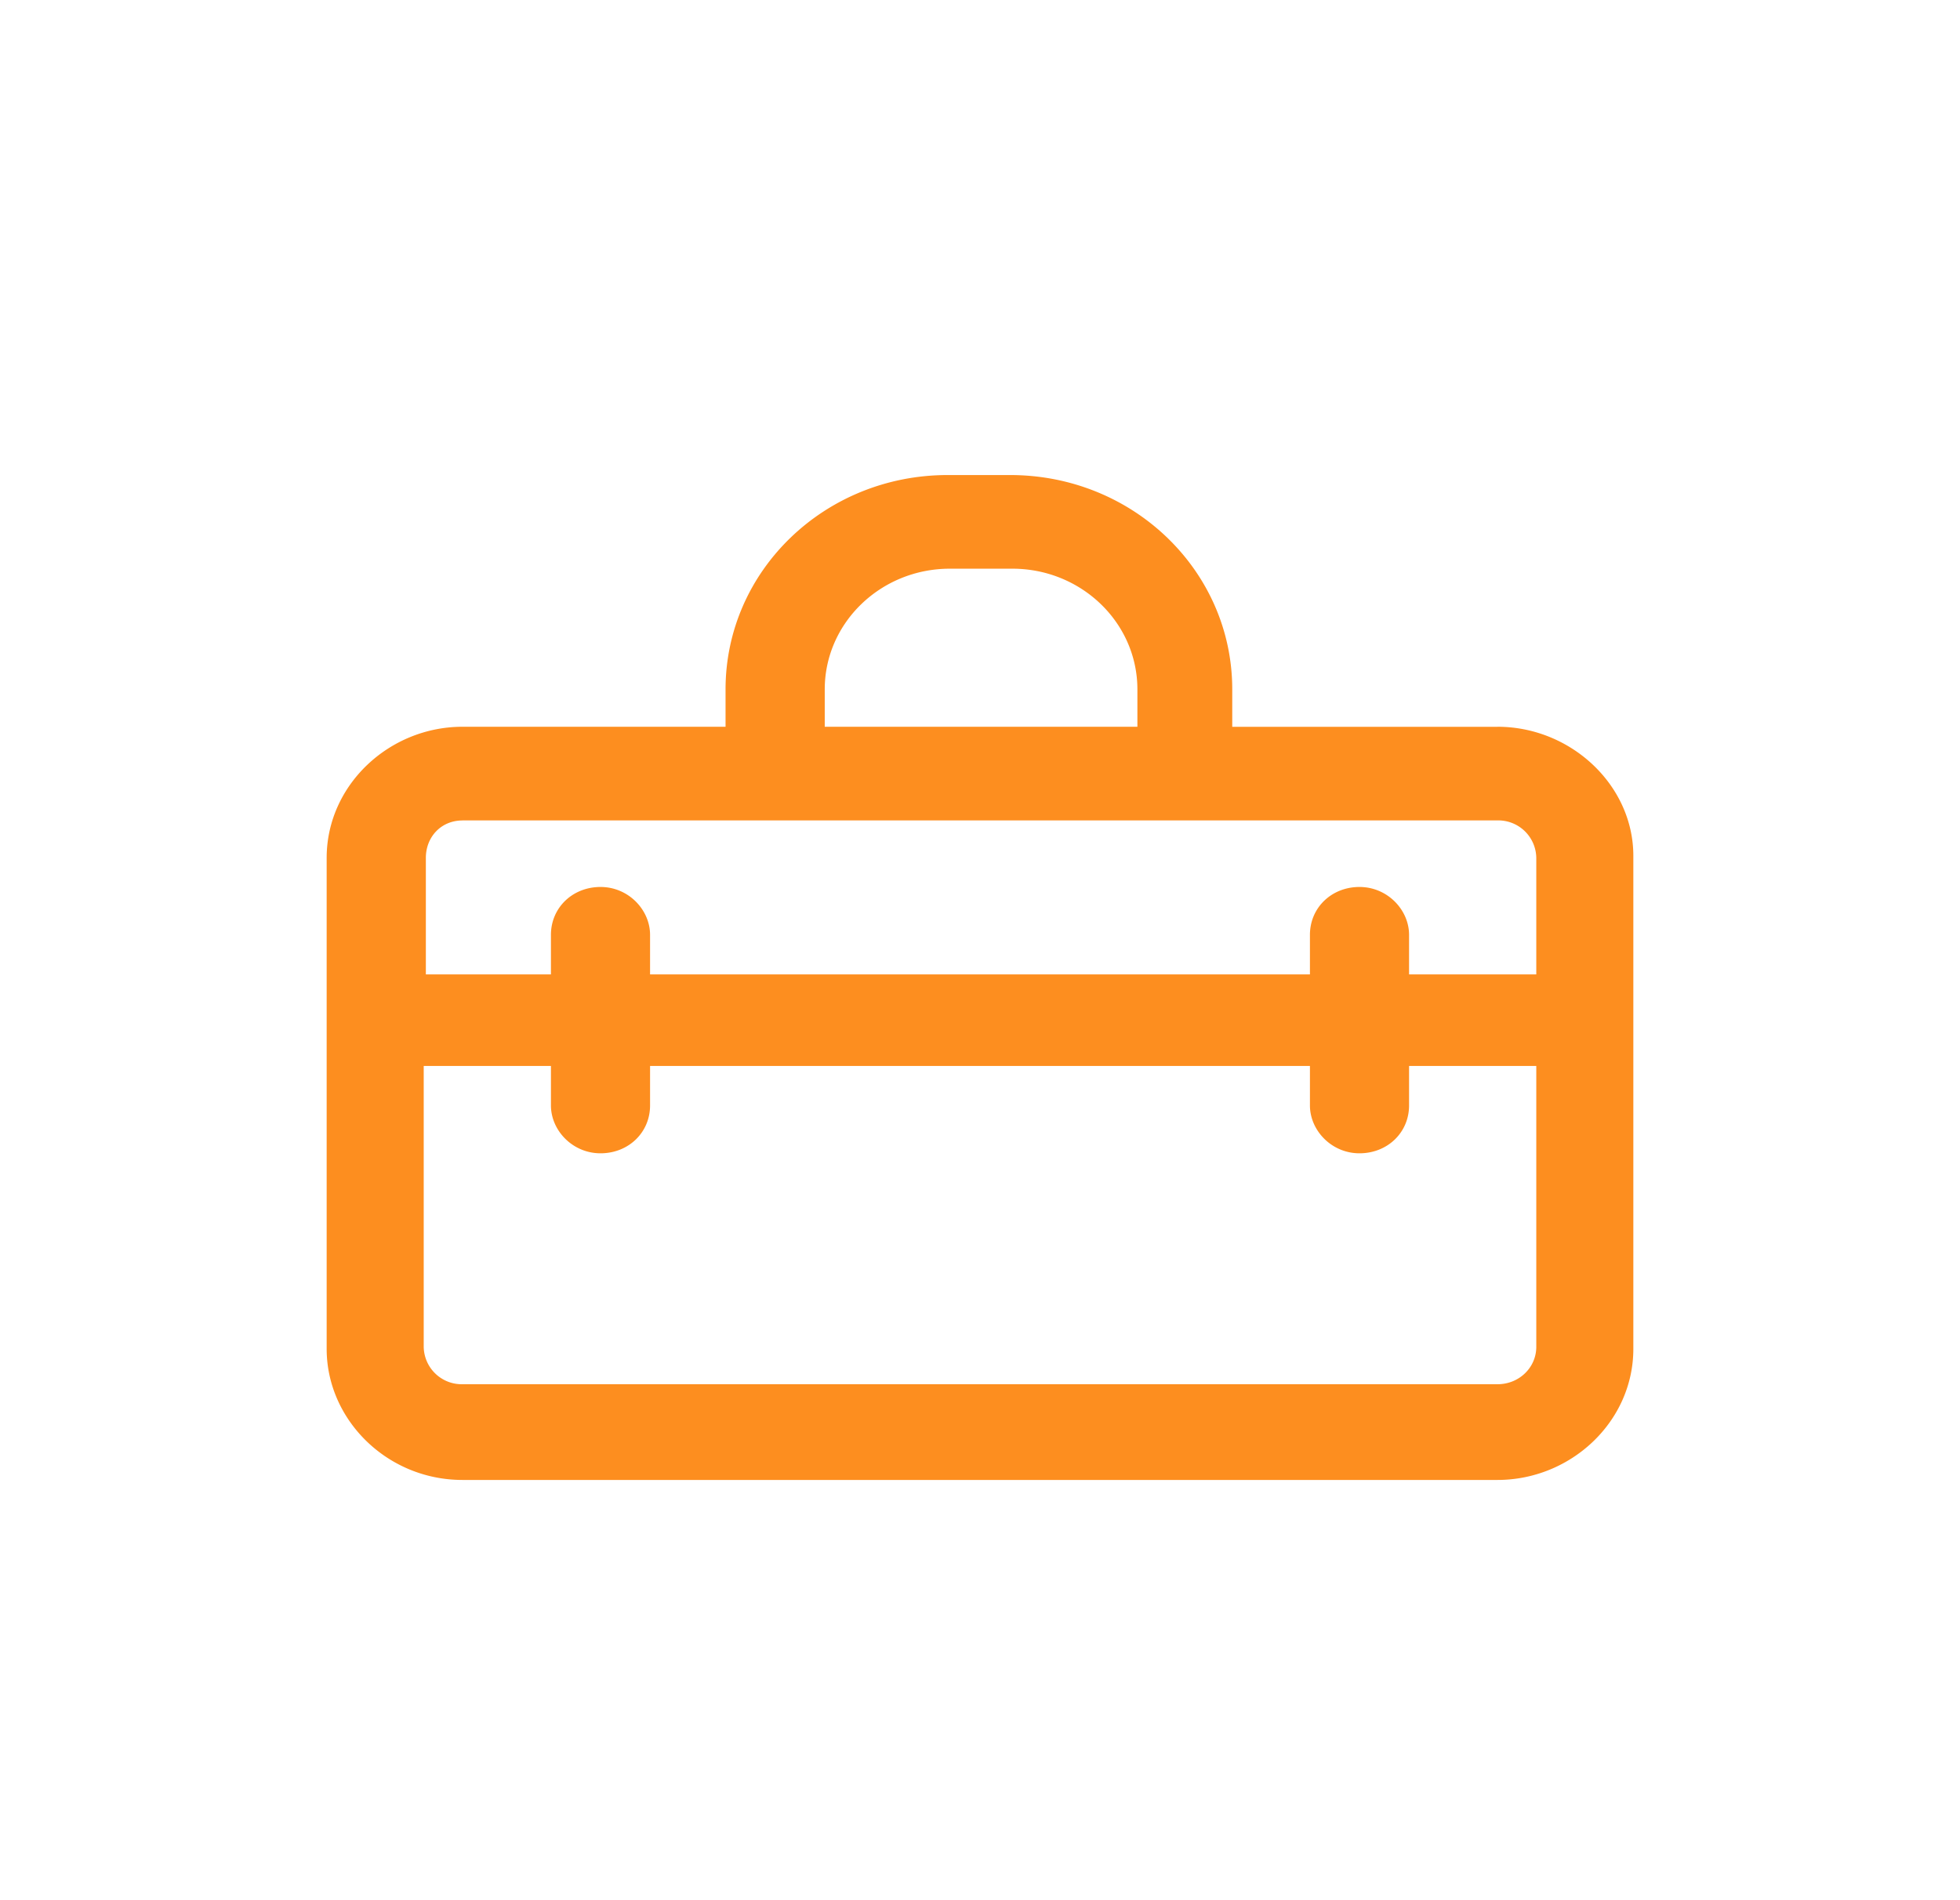 <svg width="33" height="32" viewBox="0 0 33 32" fill="none" xmlns="http://www.w3.org/2000/svg">
    <path d="M25.213 12.24h-4.466v-.631c0-1.997-1.67-3.609-3.739-3.609h-1.053c-2.069 0-3.739 1.612-3.739 3.609v.63H7.787c-1.234 0-2.287.982-2.287 2.208v8.269c0 1.191 1.016 2.207 2.287 2.207h17.426c1.234 0 2.287-.981 2.287-2.207v-8.304c0-1.191-1.053-2.173-2.287-2.173zm-11.327-.631c0-1.121.944-2.032 2.106-2.032h1.053c1.161 0 2.105.91 2.105 2.032v.63h-5.264v-.63zm-6.099 2.207h17.426a.64.64 0 0 1 .653.63v1.963h-2.142v-.666c0-.42-.363-.806-.835-.806-.471 0-.834.35-.834.806v.666h-11.11v-.666c0-.42-.363-.806-.834-.806-.472 0-.835.35-.835.806v.666H7.17v-1.962c0-.35.254-.63.617-.63zm17.426 9.495H7.787a.64.64 0 0 1-.653-.63v-4.73h2.142v.665c0 .42.363.806.835.806.471 0 .834-.35.834-.806v-.665h11.11v.665c0 .42.363.806.834.806.472 0 .835-.35.835-.806v-.665h2.142v4.73c0 .35-.29.63-.653.63z" fill="#FD8E1F"/>
</svg>
